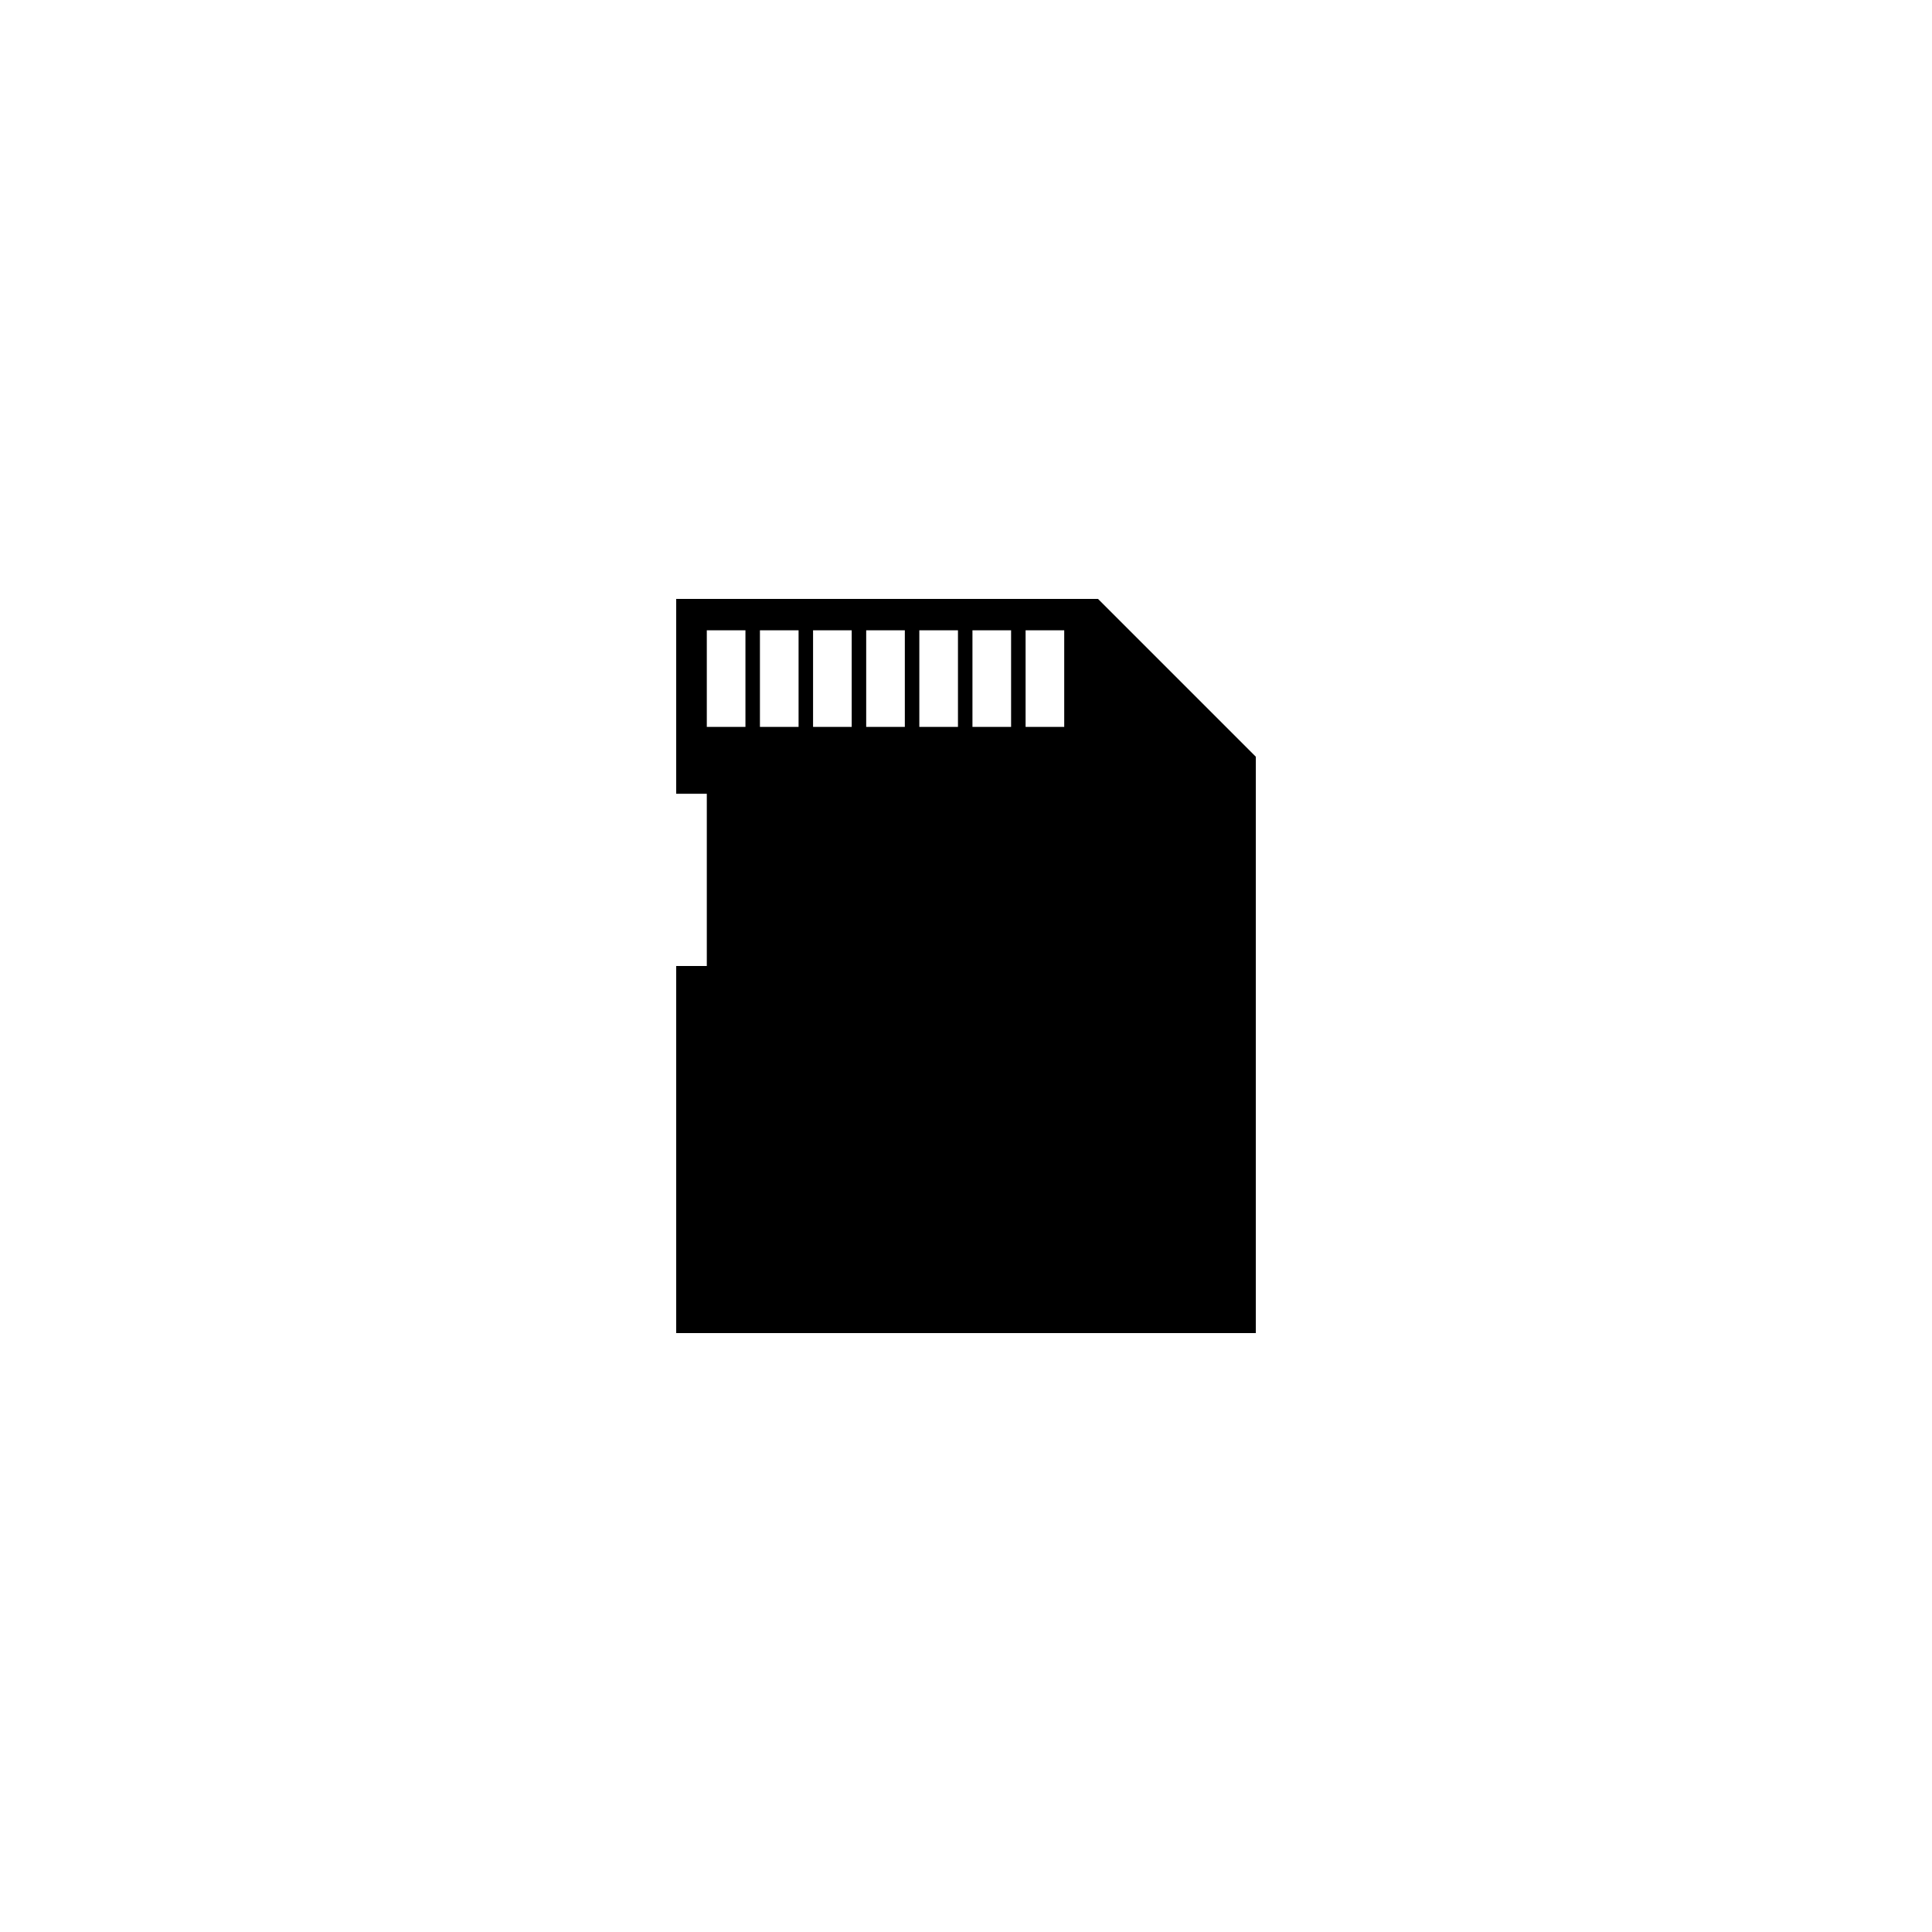 <?xml version="1.0" encoding="utf-8"?>
<!-- Generator: Adobe Illustrator 16.0.4, SVG Export Plug-In . SVG Version: 6.00 Build 0)  -->
<!DOCTYPE svg PUBLIC "-//W3C//DTD SVG 1.1//EN" "http://www.w3.org/Graphics/SVG/1.1/DTD/svg11.dtd">
<svg version="1.1" id="Layer_1" xmlns="http://www.w3.org/2000/svg" xmlns:xlink="http://www.w3.org/1999/xlink" x="0px" y="0px"
	 width="50px" height="50px" viewBox="0 0 50 50" enable-background="new 0 0 50 50" xml:space="preserve">
<path d="M28.417,15.5H17.5v5.042h0.792V25H17.5v9.5h15V19.583L28.417,15.5z M19.292,18.812h-1v-2.5h1V18.812z M20.667,18.812h-1
	v-2.5h1V18.812z M22.042,18.812h-1v-2.5h1V18.812z M23.417,18.812h-1v-2.5h1V18.812z M24.792,18.812h-1v-2.5h1V18.812z
	 M26.167,18.812h-1v-2.5h1V18.812z M27.542,18.812h-1v-2.5h1V18.812z"/>
</svg>
